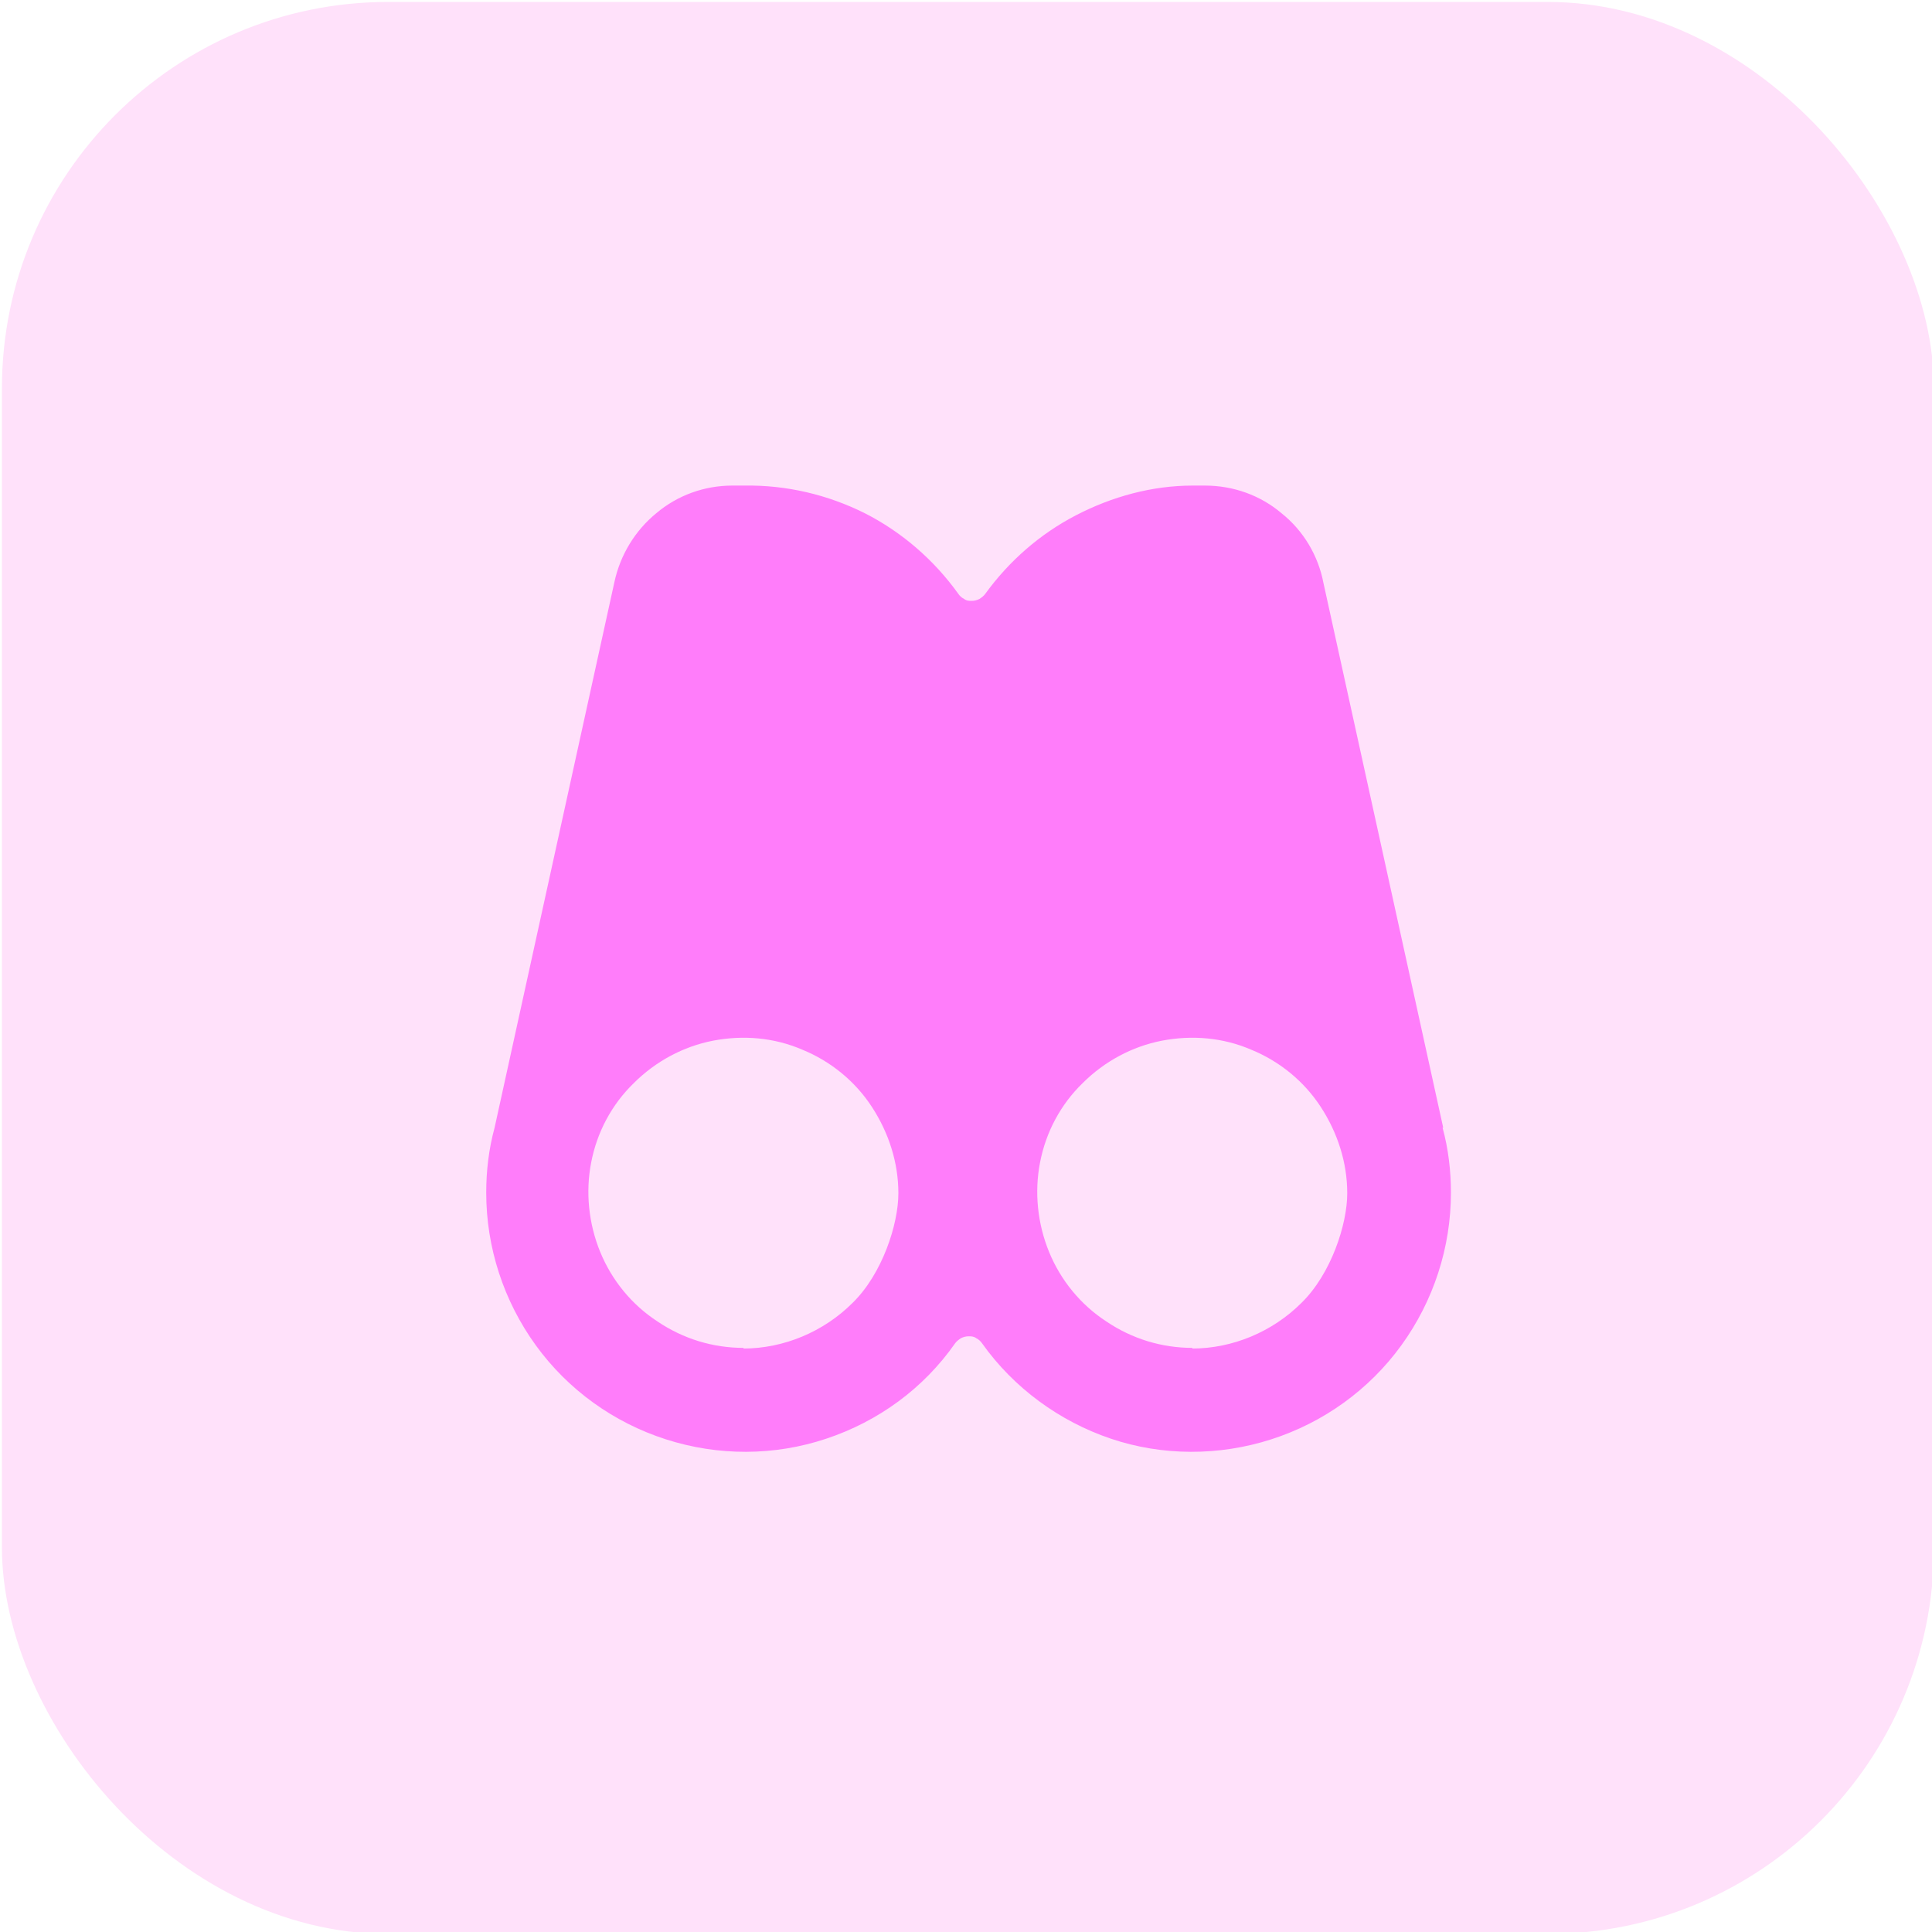 <?xml version="1.0" encoding="UTF-8"?>
<svg id="Layer_1" xmlns="http://www.w3.org/2000/svg" version="1.1" viewBox="0 0 300 300">
  <!-- Generator: Adobe Illustrator 29.3.1, SVG Export Plug-In . SVG Version: 2.1.0 Build 151)  -->
  <defs>
    <style>
      .st0 {
        fill: #ff7dfa;
      }

      .st1 {
        fill: #ffe1fa;
      }
    </style>
  </defs>
  <rect class="st1" x=".3" y=".3" width="300" height="300" rx="60" ry="60"/>
  <path class="st0" d="M224.1,175.1l-18.6-84.6c-.8-4.2-3.1-8.1-6.5-10.8-3.3-2.8-7.5-4.3-11.9-4.3h-1.9c-6.3,0-12.5,1.7-18.1,4.6-5.6,2.9-10.4,7.1-14.1,12.2-.2.3-.6.6-.9.8-.4.2-.8.3-1.2.3s-.8,0-1.2-.3c-.4-.2-.7-.5-.9-.8-3.8-5.3-8.8-9.6-14.5-12.5-5.8-2.9-12.2-4.4-18.7-4.3h-1.9c-4.3,0-8.5,1.5-11.8,4.3-3.3,2.7-5.6,6.5-6.5,10.7l-18.6,84.7c-.9,3.3-1.3,6.7-1.3,10.1,0,8.5,2.7,16.8,7.7,23.7,5,6.9,12.1,12,20.2,14.6,8.1,2.6,16.8,2.6,24.9-.1s15.1-7.8,20-14.8c.2-.3.6-.6.9-.8.4-.2.8-.3,1.2-.3s.8,0,1.2.3c.4.2.7.5.9.8,4.9,6.9,12,12.1,20,14.8s16.8,2.7,24.9.1c8.1-2.6,15.2-7.7,20.2-14.6,5-6.9,7.7-15.2,7.7-23.7,0-3.4-.4-6.8-1.3-10.1ZM115.5,209.3c-4.8,0-9.4-1.4-13.4-4.1-4-2.6-7.1-6.4-8.9-10.8-1.8-4.4-2.3-9.3-1.4-13.9.9-4.7,3.2-9,6.6-12.3,3.4-3.4,7.7-5.7,12.3-6.6,4.7-.9,9.5-.5,13.9,1.4,4.4,1.8,8.2,4.9,10.8,8.9,2.6,4,4.1,8.6,4.1,13.4s-2.5,12.5-7.1,17c-4.5,4.5-10.7,7.1-17,7.1ZM185.2,209.3c-4.8,0-9.4-1.4-13.4-4.1-4-2.6-7.1-6.4-8.9-10.8-1.8-4.4-2.3-9.3-1.4-13.9.9-4.7,3.2-9,6.6-12.3,3.4-3.4,7.7-5.7,12.3-6.6,4.7-.9,9.5-.5,13.9,1.4,4.4,1.8,8.2,4.9,10.8,8.9,2.6,4,4.1,8.6,4.1,13.4s-2.5,12.5-7.1,17c-4.5,4.5-10.7,7.1-17,7.1Z"/>
</svg>
